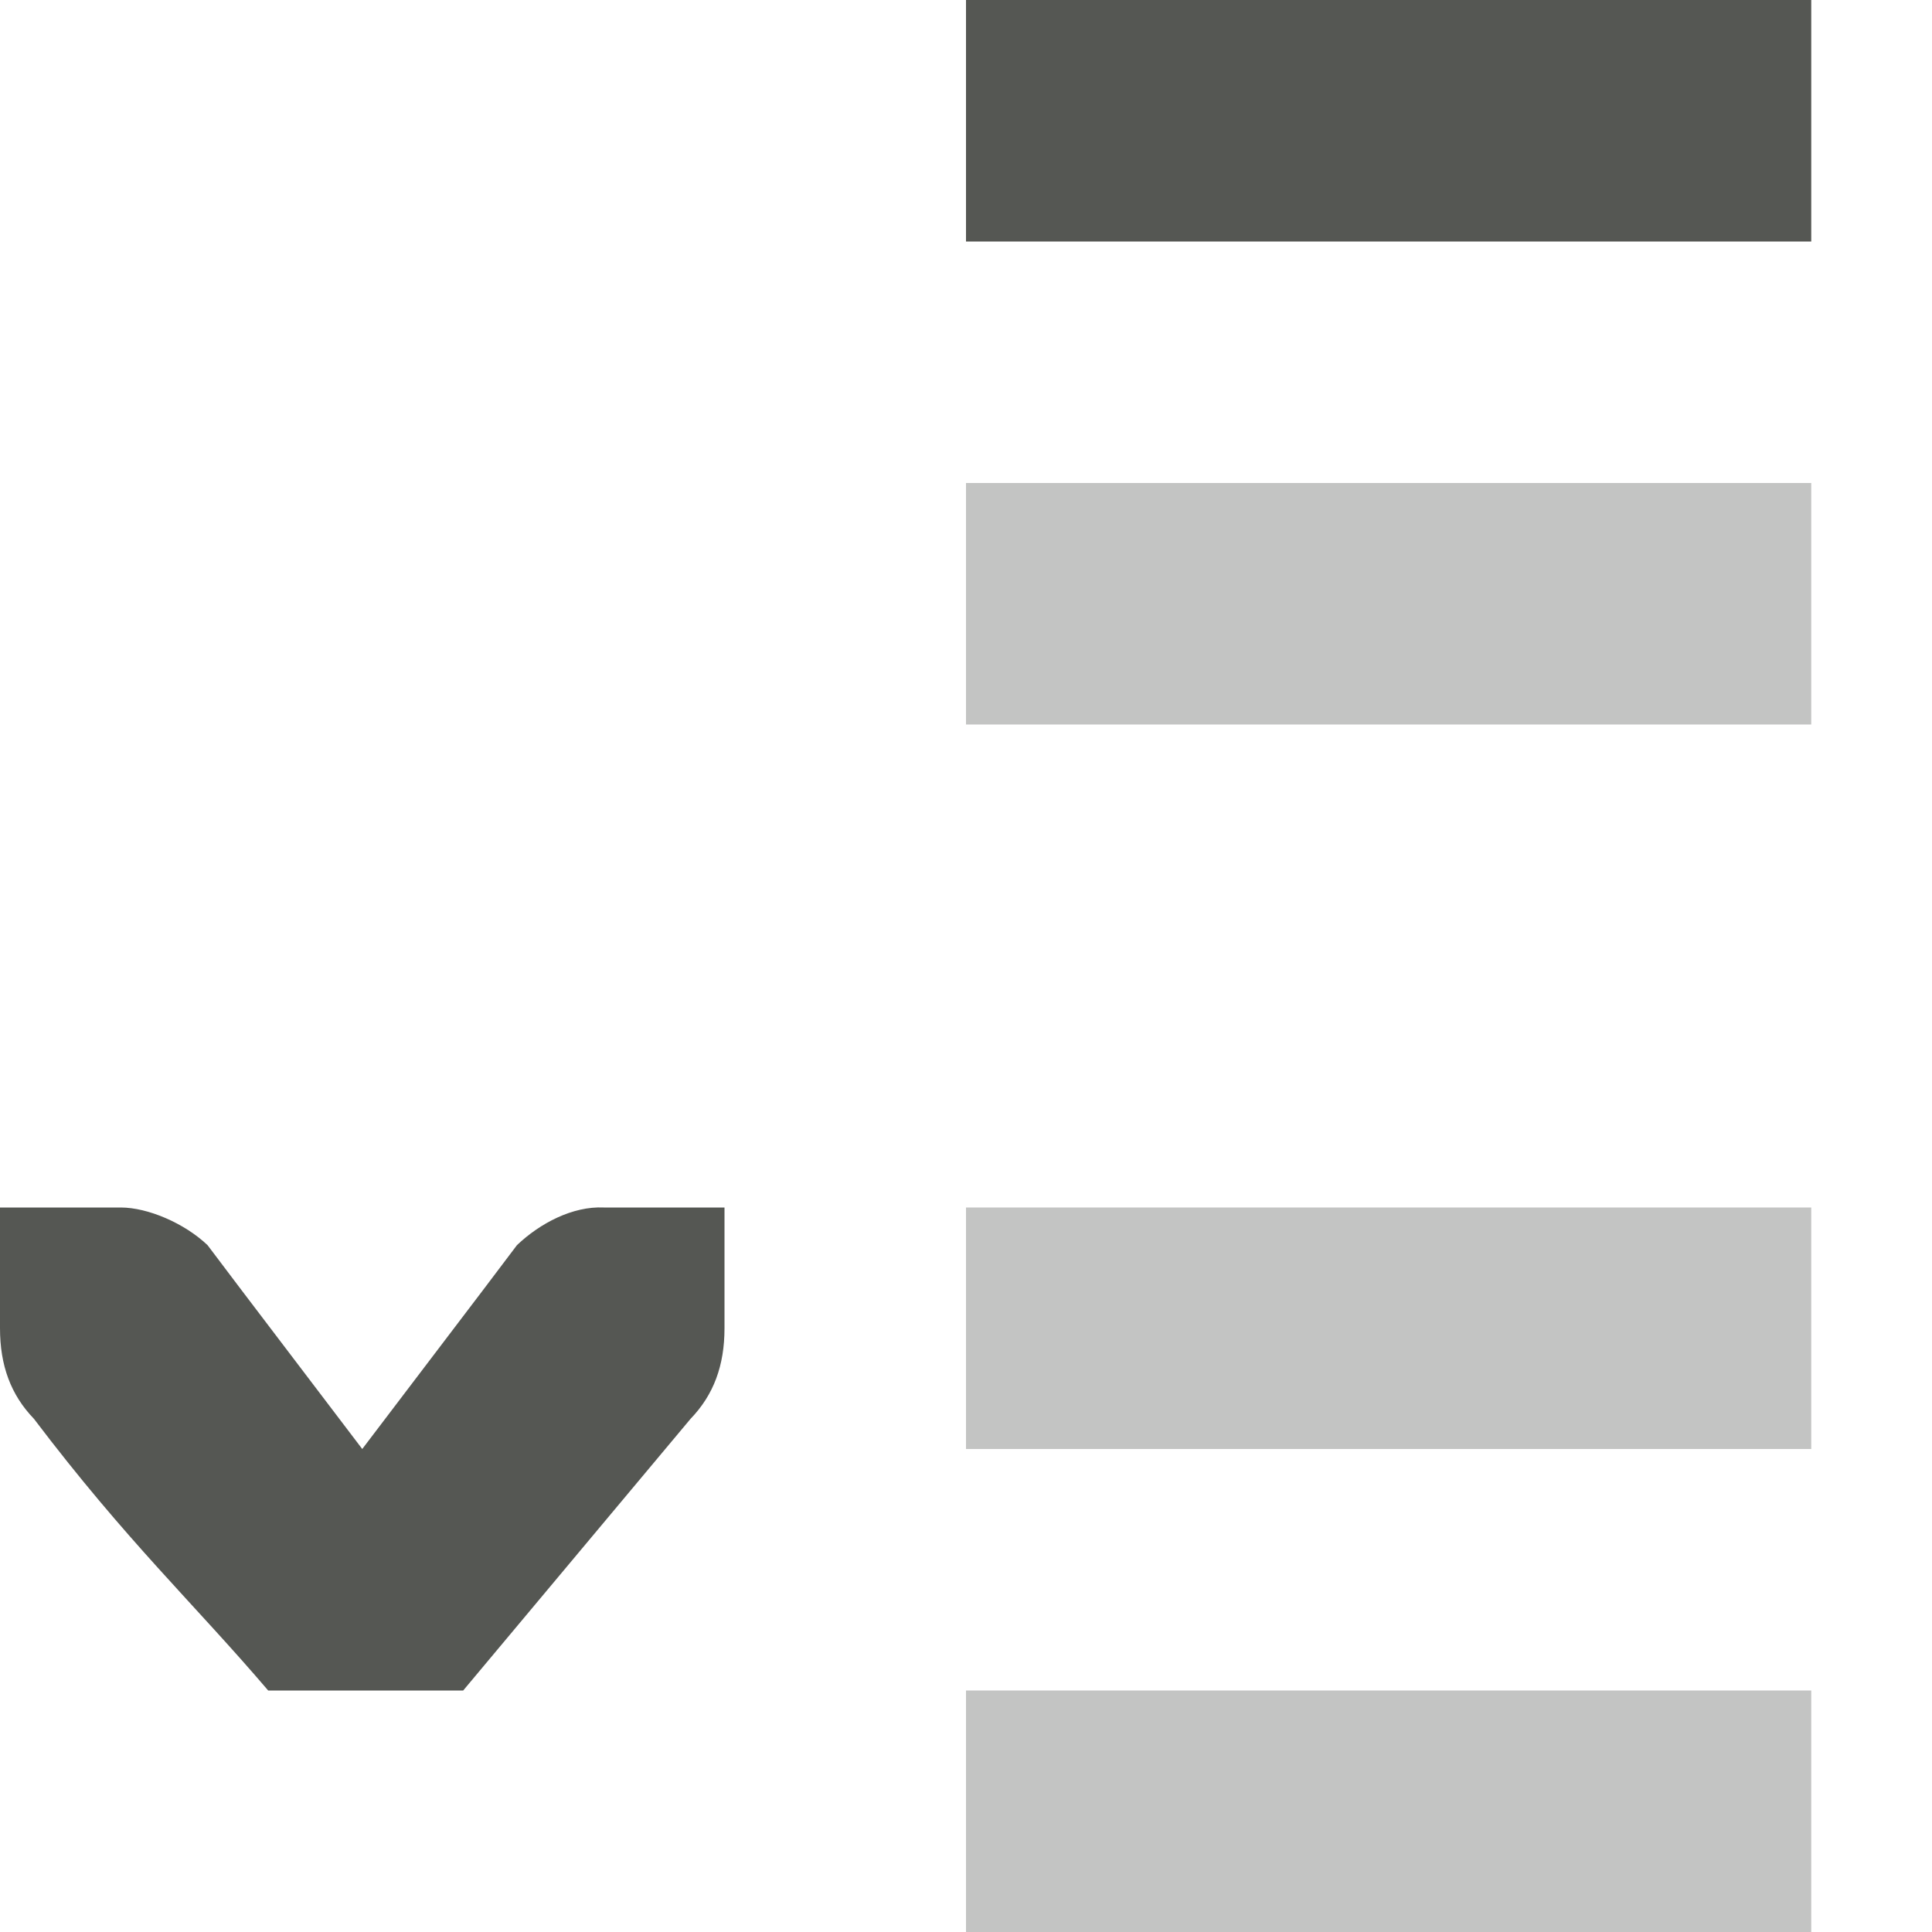 <svg xmlns="http://www.w3.org/2000/svg" viewBox="0 0 16 16">
  <path
     style="fill:#555753"
     d="M 8 0 L 8 2 L 15 2 L 15 0 L 8 0 z M 0 10 L 0 10.412 L 0 11 C 0 11.309 0.09 11.552 0.281 11.75 C 1.051 12.766 1.602 13.275 2.221 14 L 3.836 14 L 5.719 11.75 C 5.91 11.552 6 11.309 6 11 L 6 10.412 L 6 10 L 5 10 C 4.743 9.988 4.472 10.13 4.281 10.312 L 4 10.684 L 3 12 L 2 10.684 L 1.719 10.312 C 1.528 10.13 1.224 10 1 10 L 0 10 z "
     />
  <path
     style="opacity:0.35;fill:#555753"
     d="m 8,4 v 2 h 7 V 4 Z m 0,6 v 2 h 7 v -2 z m 0,4 v 2 h 7 v -2 z"
     />
</svg>

